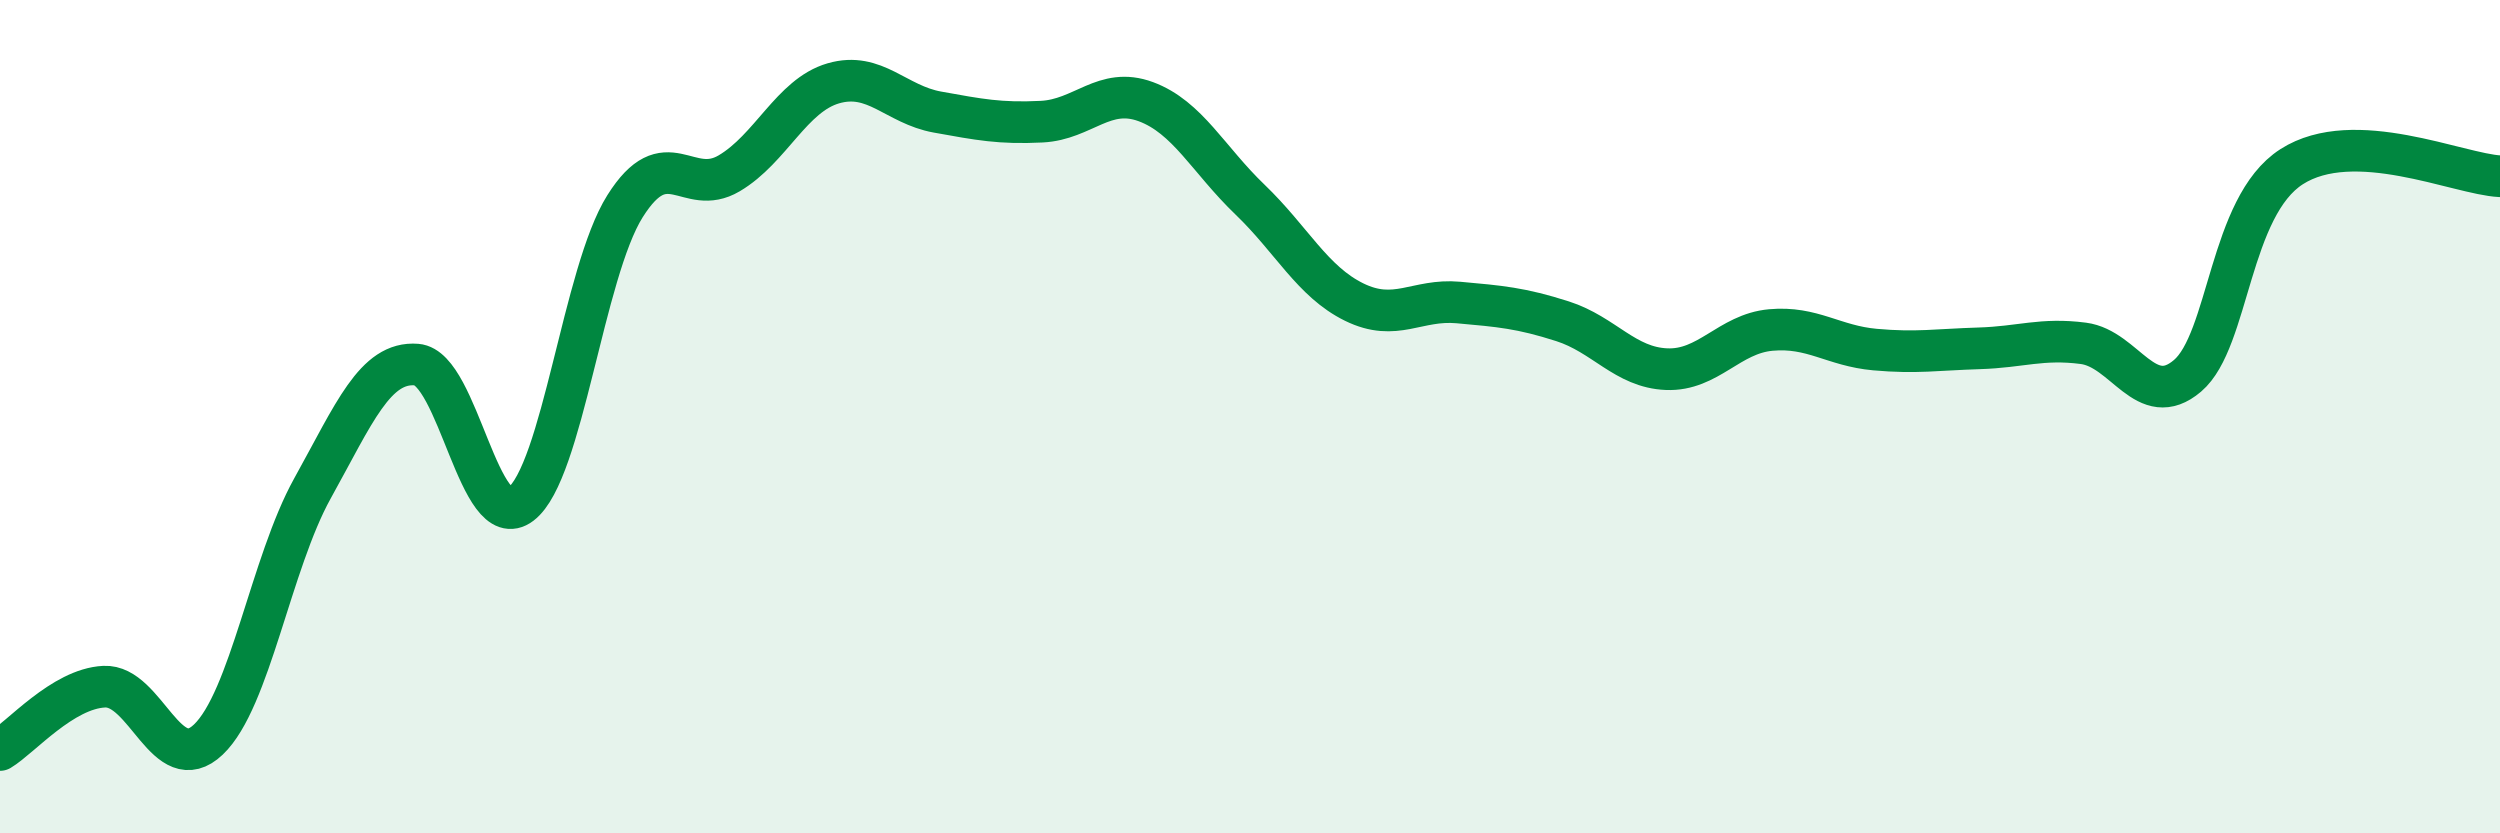 
    <svg width="60" height="20" viewBox="0 0 60 20" xmlns="http://www.w3.org/2000/svg">
      <path
        d="M 0,18 C 0.5,17.7 1.5,16.53 2.5,16.48 C 3.5,16.43 4,18.7 5,17.75 C 6,16.8 6.5,13.52 7.5,11.72 C 8.5,9.92 9,8.67 10,8.75 C 11,8.83 11.5,12.86 12.5,12.1 C 13.5,11.34 14,6.54 15,4.95 C 16,3.36 16.5,4.75 17.5,4.16 C 18.5,3.57 19,2.29 20,2 C 21,1.71 21.5,2.51 22.5,2.69 C 23.5,2.87 24,2.97 25,2.92 C 26,2.87 26.5,2.07 27.5,2.44 C 28.5,2.81 29,3.83 30,4.79 C 31,5.75 31.5,6.76 32.5,7.25 C 33.5,7.74 34,7.17 35,7.26 C 36,7.35 36.5,7.39 37.5,7.71 C 38.5,8.03 39,8.82 40,8.86 C 41,8.9 41.5,8.01 42.5,7.92 C 43.5,7.83 44,8.3 45,8.39 C 46,8.48 46.5,8.39 47.5,8.36 C 48.5,8.33 49,8.11 50,8.24 C 51,8.37 51.5,9.87 52.5,9.02 C 53.5,8.17 53.5,4.96 55,4 C 56.5,3.04 59,4.18 60,4.23L60 20L0 20Z"
        fill="#008740"
        opacity="0.1"
        stroke-linecap="round"
        stroke-linejoin="round"
      />
      <path
        d="M 0,18 C 0.5,17.7 1.5,16.53 2.5,16.48 C 3.5,16.43 4,18.7 5,17.75 C 6,16.8 6.5,13.52 7.5,11.72 C 8.5,9.92 9,8.67 10,8.75 C 11,8.83 11.5,12.86 12.5,12.1 C 13.5,11.34 14,6.54 15,4.95 C 16,3.36 16.5,4.75 17.5,4.16 C 18.5,3.57 19,2.29 20,2 C 21,1.71 21.5,2.51 22.5,2.69 C 23.5,2.87 24,2.97 25,2.92 C 26,2.87 26.5,2.07 27.5,2.44 C 28.5,2.81 29,3.83 30,4.79 C 31,5.75 31.5,6.76 32.5,7.25 C 33.5,7.74 34,7.17 35,7.26 C 36,7.35 36.5,7.39 37.5,7.71 C 38.5,8.03 39,8.82 40,8.86 C 41,8.9 41.5,8.01 42.5,7.92 C 43.5,7.83 44,8.3 45,8.39 C 46,8.48 46.5,8.39 47.5,8.36 C 48.5,8.33 49,8.11 50,8.24 C 51,8.37 51.5,9.87 52.5,9.02 C 53.5,8.17 53.5,4.96 55,4 C 56.5,3.04 59,4.18 60,4.23"
        stroke="#008740"
        stroke-width="1"
        fill="none"
        stroke-linecap="round"
        stroke-linejoin="round"
      />
    </svg>
  